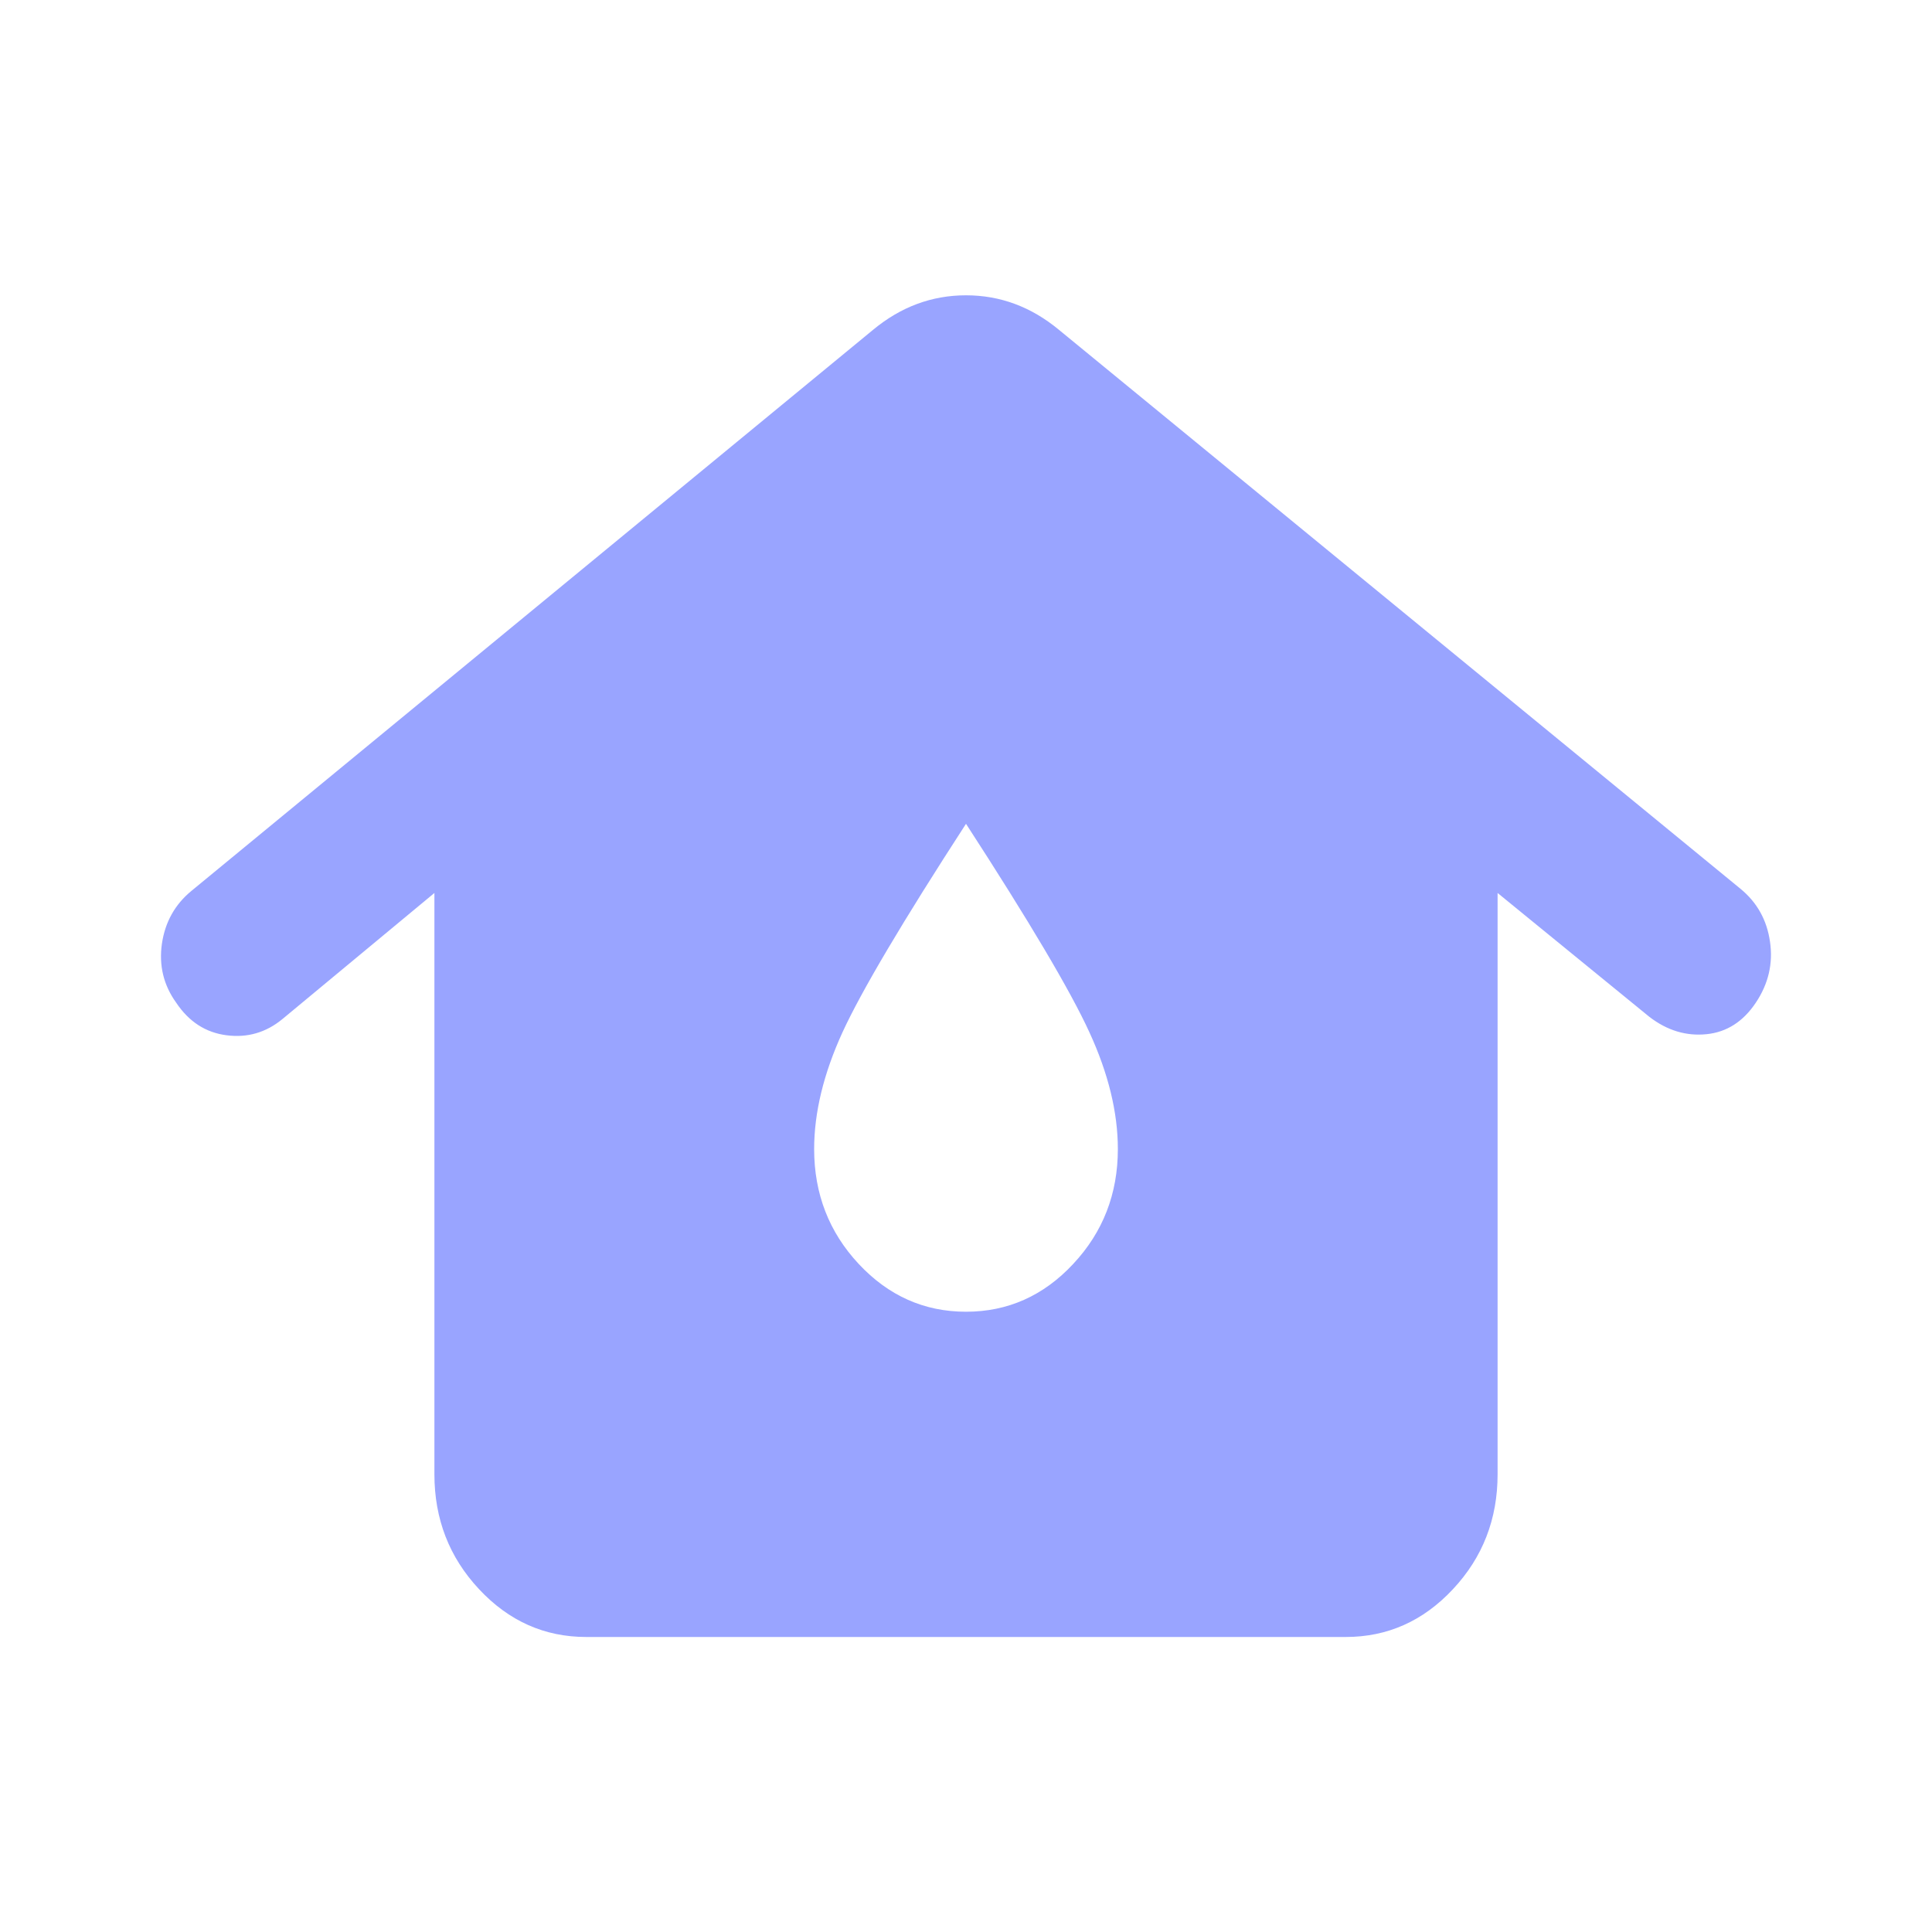 <?xml version="1.0" encoding="UTF-8"?> <svg xmlns="http://www.w3.org/2000/svg" width="20" height="20" viewBox="0 0 20 20" fill="none"><path d="M6.069 16.946C5.637 16.946 5.267 16.781 4.959 16.451C4.651 16.122 4.497 15.725 4.497 15.262V9.244L2.924 10.549C2.754 10.689 2.561 10.745 2.345 10.717C2.128 10.689 1.955 10.576 1.824 10.38C1.693 10.198 1.644 9.994 1.676 9.77C1.709 9.545 1.811 9.363 1.981 9.223L9.037 3.415C9.325 3.176 9.646 3.057 10 3.057C10.354 3.057 10.675 3.176 10.963 3.415L18.019 9.202C18.189 9.342 18.291 9.524 18.323 9.749C18.356 9.973 18.307 10.184 18.176 10.38C18.045 10.576 17.875 10.685 17.665 10.706C17.455 10.727 17.259 10.668 17.075 10.527L15.503 9.244V15.262C15.503 15.725 15.349 16.122 15.041 16.451C14.733 16.781 14.363 16.946 13.931 16.946H6.069ZM10 13.579C10.432 13.579 10.803 13.414 11.11 13.084C11.418 12.755 11.572 12.358 11.572 11.895C11.572 11.517 11.474 11.113 11.277 10.685C11.081 10.257 10.655 9.538 10 8.528C9.345 9.538 8.919 10.257 8.722 10.685C8.526 11.113 8.428 11.517 8.428 11.895C8.428 12.358 8.582 12.755 8.889 13.084C9.197 13.414 9.568 13.579 10 13.579Z" fill="#99a4ff"></path></svg> 